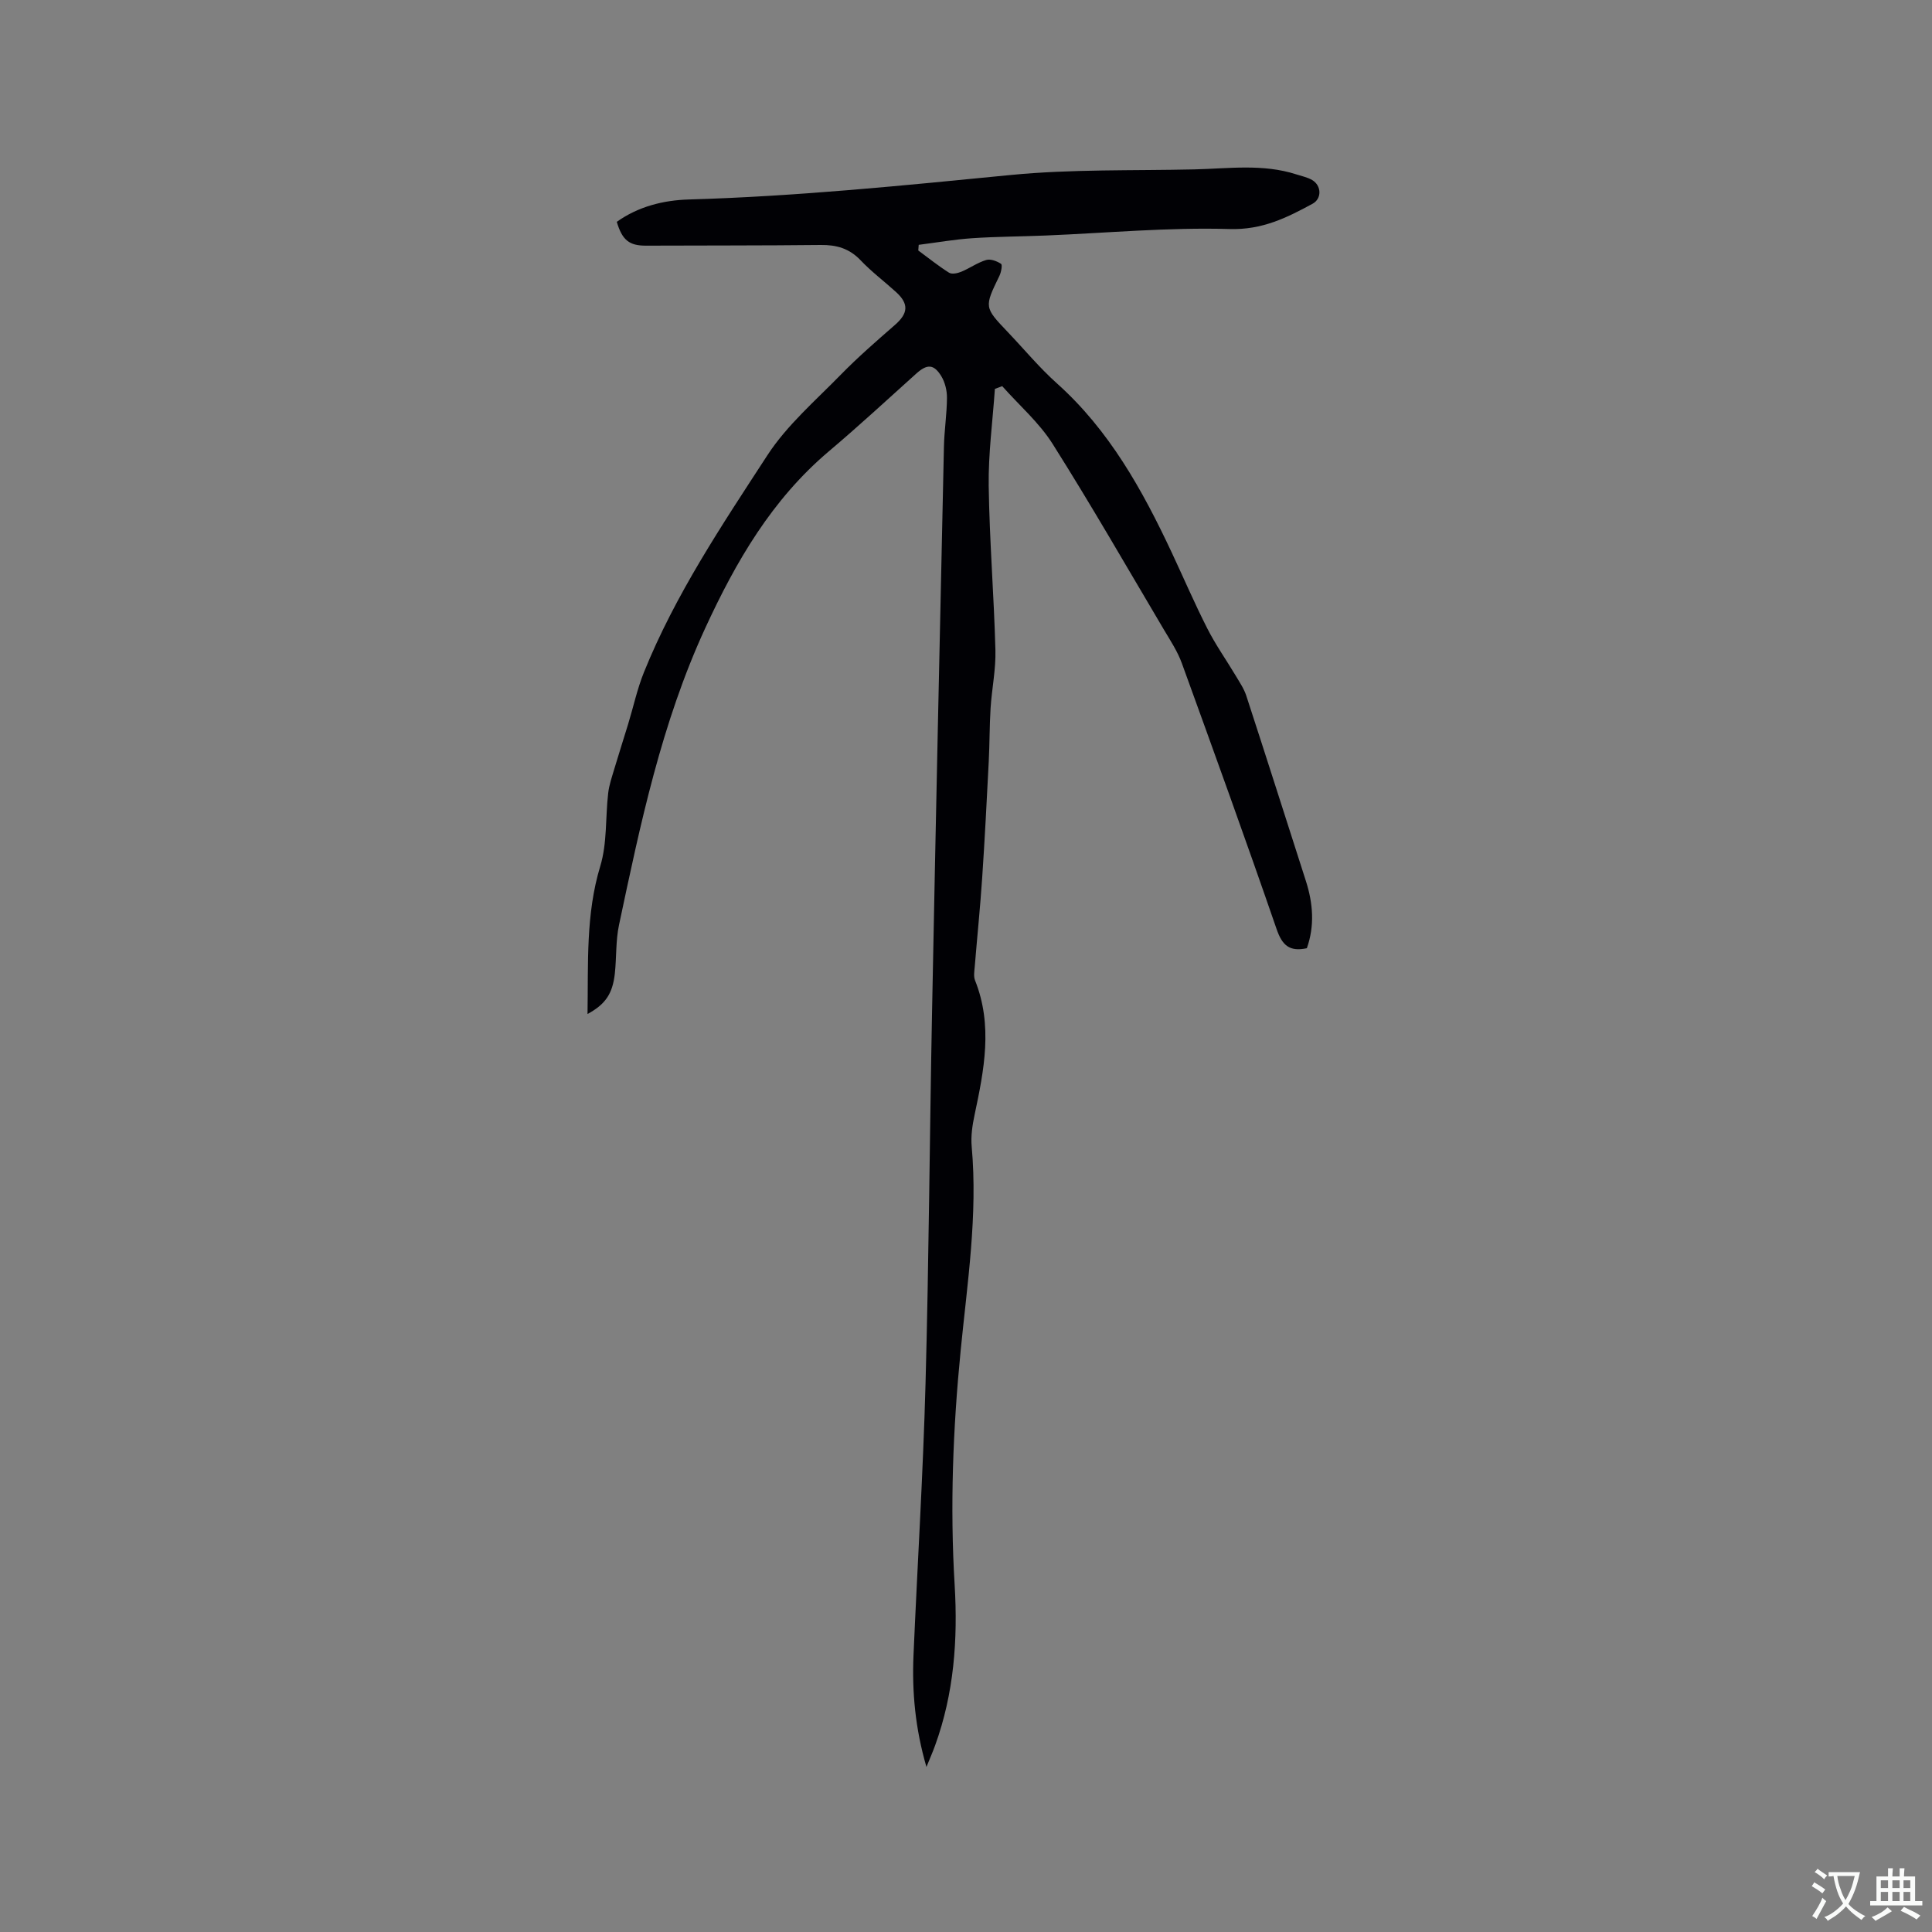 <svg enable-background="new 0 0 400 400" viewBox="0 0 400 400" xmlns="http://www.w3.org/2000/svg"><rect x="0" y="0" width="400" height="400" fill="#808080" stroke="none"/><path d="m121.64 209.94c.17-10.52-.39-20.63 2.64-30.62 1.45-4.77 1.05-10.08 1.64-15.12.2-1.74.81-3.45 1.31-5.15.9-3.03 1.88-6.05 2.8-9.07 1.1-3.6 1.89-7.32 3.29-10.79 6.5-16.11 16.17-30.5 25.57-44.95 4.05-6.22 9.93-11.28 15.18-16.66 3.54-3.62 7.38-6.96 11.2-10.29 2.76-2.4 2.95-4.37.24-6.83-2.43-2.21-5.08-4.2-7.34-6.58-2.32-2.44-4.97-3.2-8.22-3.16-12.07.13-24.15.09-36.22.14-3.44.01-4.91-1.13-6.03-4.93 4.45-3.18 9.67-4.48 14.92-4.63 22.26-.64 44.38-2.89 66.53-5.06 12.62-1.24 25.41-.88 38.12-1.17 7.07-.16 14.19-1.21 21.14 1.04 1.1.36 2.3.59 3.27 1.17 1.94 1.16 2.01 3.85.08 4.9-5.34 2.9-10.44 5.44-17.17 5.24-12.66-.38-25.38.82-38.07 1.34-5.08.21-10.17.22-15.23.56-3.71.25-7.39.9-11.08 1.37-.03.39-.06.78-.09 1.17 2.11 1.55 4.16 3.21 6.37 4.6.59.37 1.77.12 2.54-.2 1.75-.73 3.35-1.89 5.15-2.43.9-.27 2.23.23 3.08.8.31.21.02 1.73-.34 2.48-3.16 6.51-3.18 6.49 1.77 11.68 3.36 3.53 6.49 7.32 10.12 10.57 10.84 9.7 17.69 22.05 23.75 34.96 2.47 5.27 4.77 10.63 7.41 15.82 1.71 3.37 3.92 6.49 5.86 9.74.8 1.35 1.72 2.69 2.2 4.16 4.17 12.78 8.24 25.59 12.35 38.39 1.49 4.65 1.82 9.29.19 13.89-3.61.78-5.12-.62-6.27-3.98-6.35-18.41-12.97-36.72-19.61-55.02-.89-2.45-2.38-4.71-3.73-6.98-7.61-12.84-15.04-25.79-23.01-38.41-2.79-4.43-6.93-8.01-10.45-11.98-.51.19-1.01.38-1.52.57-.46 6.69-1.37 13.39-1.28 20.07.16 11.33 1.09 22.66 1.39 33.99.11 3.99-.74 8-1 12.02-.23 3.68-.19 7.37-.38 11.05-.41 8.04-.82 16.07-1.36 24.1-.41 6.13-1.04 12.25-1.54 18.38-.08.94-.27 2.01.06 2.84 3.72 9.31 1.88 18.55-.09 27.83-.46 2.15-.8 4.43-.6 6.6 1.27 14.17-.9 28.15-2.28 42.16-1.6 16.18-2.23 32.36-1.25 48.59.68 11.33-.14 22.45-4.04 33.21-.46 1.28-1.01 2.53-1.8 4.47-2.33-8.02-3-15.51-2.68-23.11.81-18.75 1.98-37.48 2.49-56.23.7-25.65.85-51.31 1.35-76.96.76-39.01 1.6-78.02 2.46-117.02.07-3.39.61-6.77.63-10.15.01-1.5-.4-3.2-1.17-4.47-1.56-2.56-2.97-2.54-5.2-.53-5.99 5.39-11.91 10.86-18.06 16.06-11.8 9.97-19.24 22.79-25.62 36.63-9.05 19.64-13.42 40.53-17.85 61.45-.7 3.29-.5 6.75-.87 10.12-.48 4.14-1.93 6.3-5.65 8.32z" fill="#010105"/><g fill="#fafbfa"><path d="m377.9 391.2c-.2.3-.4.5-.6.8-.7-.6-1.4-1-2.2-1.5.2-.3.4-.5.5-.8.6.4 1.4.8 2.3 1.5zm-1.8 6.1c-.2-.2-.5-.4-.9-.6.4-.6.8-1.2 1.2-1.9s.7-1.3.9-1.9c.3.3.5.5.8.7-.7 1.3-1.4 2.6-2 3.7zm2.2-9c-.3.3-.5.5-.6.8-.6-.6-1.3-1.1-2-1.5.3-.3.5-.5.6-.7.6.5 1.3.9 2 1.4zm.3.2v-.9h2 4.5c-.3 1.3-.6 2.5-1 3.6s-.9 2.1-1.4 3c.4.5 1 1 1.6 1.4s1.2.8 1.9 1.1c-.3.2-.5.4-.8.8-.4-.3-1-.7-1.6-1.2s-1.2-1.1-1.6-1.6c-.5.6-1.1 1.1-1.7 1.6s-1.4.9-2.1 1.4c-.1-.3-.3-.5-.7-.8.6-.2 1.2-.5 1.9-1s1.4-1.1 2-1.8c-.5-.8-.9-1.6-1.2-2.5s-.6-2-.8-3.2c-.4.1-.7.1-1 .1zm2.5 2.7c.3 1 .7 1.7 1 2.2.3-.5.6-1.1 1-2s.6-1.9.9-3h-3.2-.4c.1.9.3 1.8.7 2.8z"/><path d="m396.5 388.5v1.5 3.6h1.5v.9c-.4 0-1 0-1.7 0h-7.9c-.5 0-.9 0-1.2 0v-.9h1.3v-3.5c0-.7 0-1.2 0-1.6h2.4c0-.8 0-1.4 0-1.7h1c0 .3-.1.8-.1 1.7h1.5c0-.8 0-1.4 0-1.7h1c0 .3-.1.9-.1 1.7zm-8.2 9.2c-.2-.3-.5-.5-.8-.8.8-.3 1.4-.6 1.9-.9s1-.7 1.4-1.1c.3.3.6.5.9.8-1.6 1-2.8 1.6-3.4 2zm2.6-6.8v-1.6h-1.5v1.6zm0 2.7v-1.9h-1.5v1.9zm2.4-2.7v-1.6h-1.5v1.6zm0 2.7v-1.9h-1.5v1.9zm.2 2 .7-.8c.4.2.9.5 1.6.8s1.3.7 1.8 1c-.3.3-.5.5-.8.8-.4-.3-1.5-1-3.3-1.8zm2-4.7v-1.6h-1.4v1.6zm0 2.7v-1.9h-1.4v1.9z"/></g></svg>